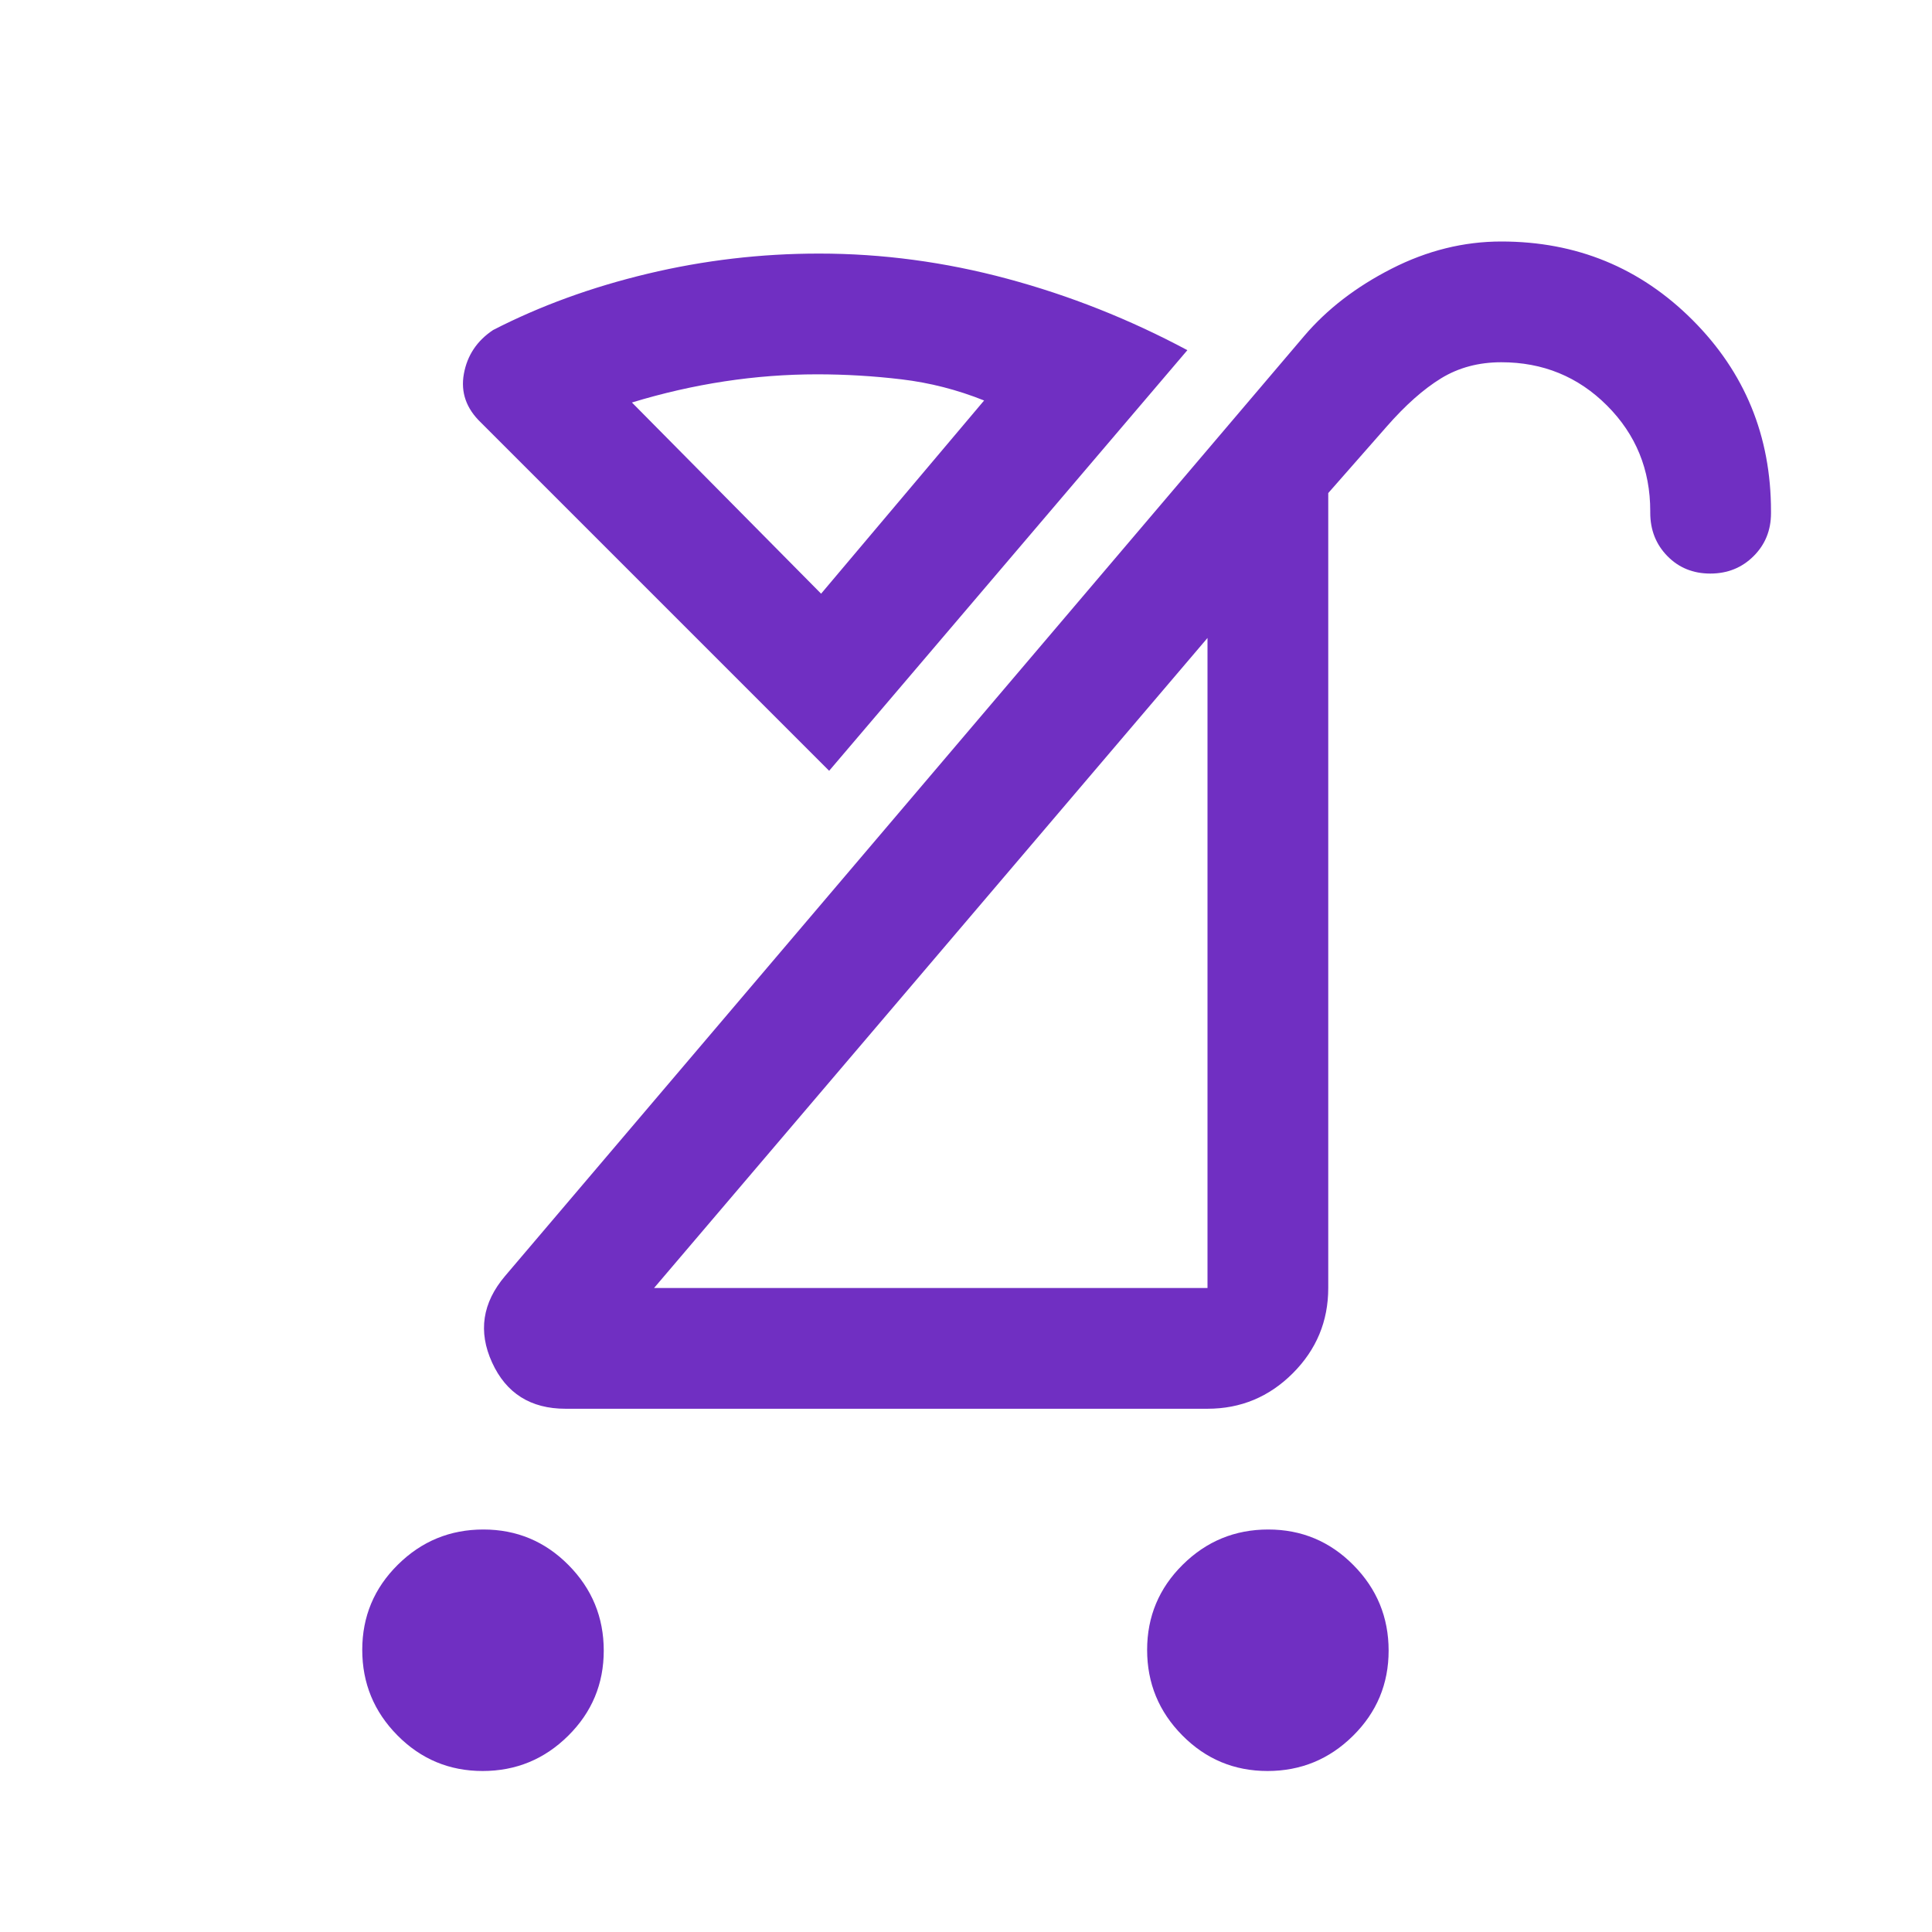 <svg xmlns="http://www.w3.org/2000/svg" height="48px" viewBox="0 -960 960 960" width="48px" fill="#702FC2"><path d="M629.82-80Q605-80 587.5-97.68q-17.5-17.67-17.5-42.5 0-24.82 17.68-42.32 17.67-17.5 42.5-17.5 24.82 0 42.32 17.68 17.5 17.67 17.5 42.5 0 24.82-17.68 42.32Q654.65-80 629.82-80Zm-390 0Q215-80 197.5-97.68q-17.5-17.67-17.5-42.5 0-24.82 17.68-42.32 17.67-17.5 42.5-17.5 24.82 0 42.32 17.68 17.5 17.67 17.5 42.5 0 24.82-17.68 42.32Q264.65-80 239.82-80ZM325-320h275v-323L325-320Zm-44 60q-26 0-36.5-23t6.5-43l397-467q17-20 43.5-33.5T746-840q56 0 95 39t39 95v1q0 12.75-8.68 21.37-8.67 8.63-21.5 8.63-12.82 0-21.32-8.7-8.5-8.69-8.5-21.54v-.76q0-31-21.5-52.5T746-780q-16.89 0-29.95 8Q703-764 689-748l-29 33v395q0 24.75-17.62 42.37Q624.75-260 600-260H281Zm131-317L239-750q-11-10.51-8.5-24.26Q233-788 245-796q35-18 76.85-28 41.85-10 85.15-10 47 0 93.5 12.5T590-786L412-577Zm51 95Zm-55-183 81-96q-20-8-41-10.5t-42-2.5q-23 0-46 3.5T314-760l94 95Zm0 0Z"></path></svg>
